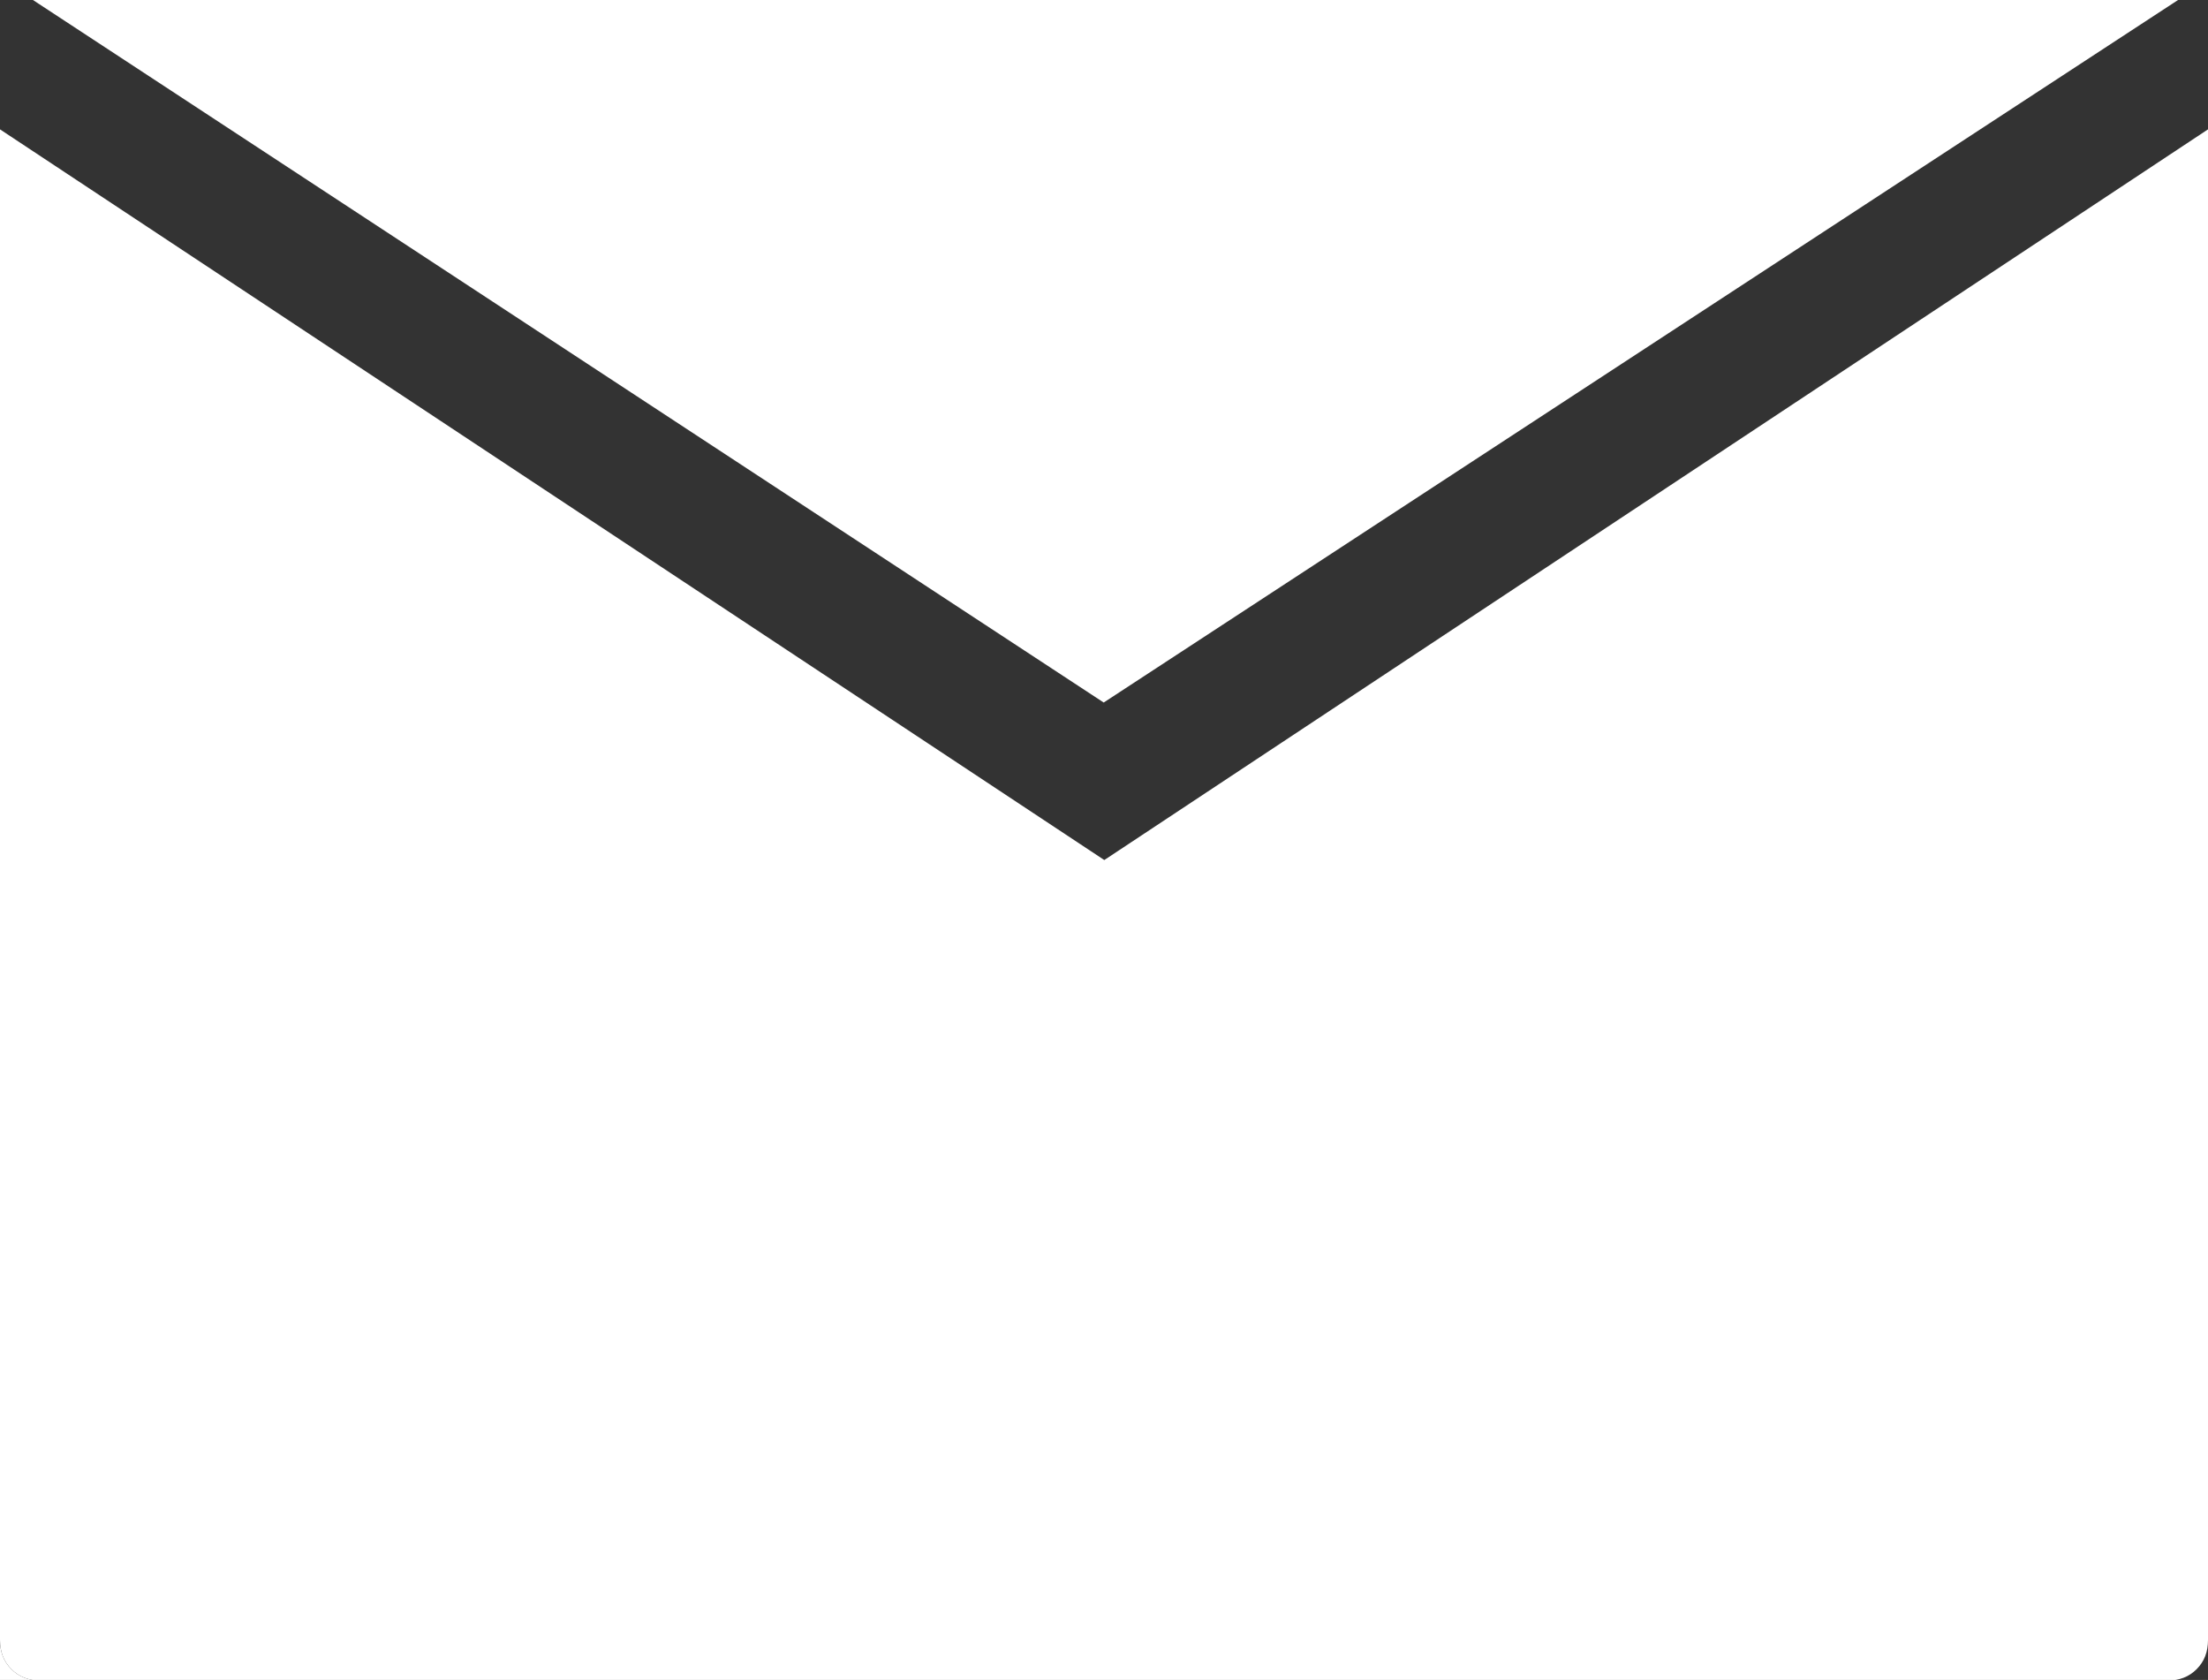 <?xml version="1.0" encoding="UTF-8"?>
<svg id="uuid-be8f6110-9310-46c9-8a66-3a8dca95a631" data-name="レイヤー 2" xmlns="http://www.w3.org/2000/svg" viewBox="0 0 36.87 28.05">
  <rect x="0" y="0" width="36.87" height="28.05" fill="#333333" stroke="none"/>
  <g id="uuid-7c1d50d9-1d82-4343-b3ef-5f97df6116f5" data-name="text">
    <g>
      <path d="m0,2.16v25.22c0,.2.06.36.19.49s.29.19.49.19h35.51c.2,0,.36-.06.49-.19s.19-.29.19-.49V2.16l-18.43,12.2L0,2.16Z" fill="#fff" stroke-width="0"/>
      <polygon points="36.37 0 .55 0 18.43 11.73 36.37 0" fill="#fff" stroke-width="0"/>
      <path d="m0,27.38v.68h.68c-.2,0-.36-.06-.49-.19s-.19-.29-.19-.49Z" fill="#fff" stroke-width="0"/>
    </g>
  </g>
</svg>